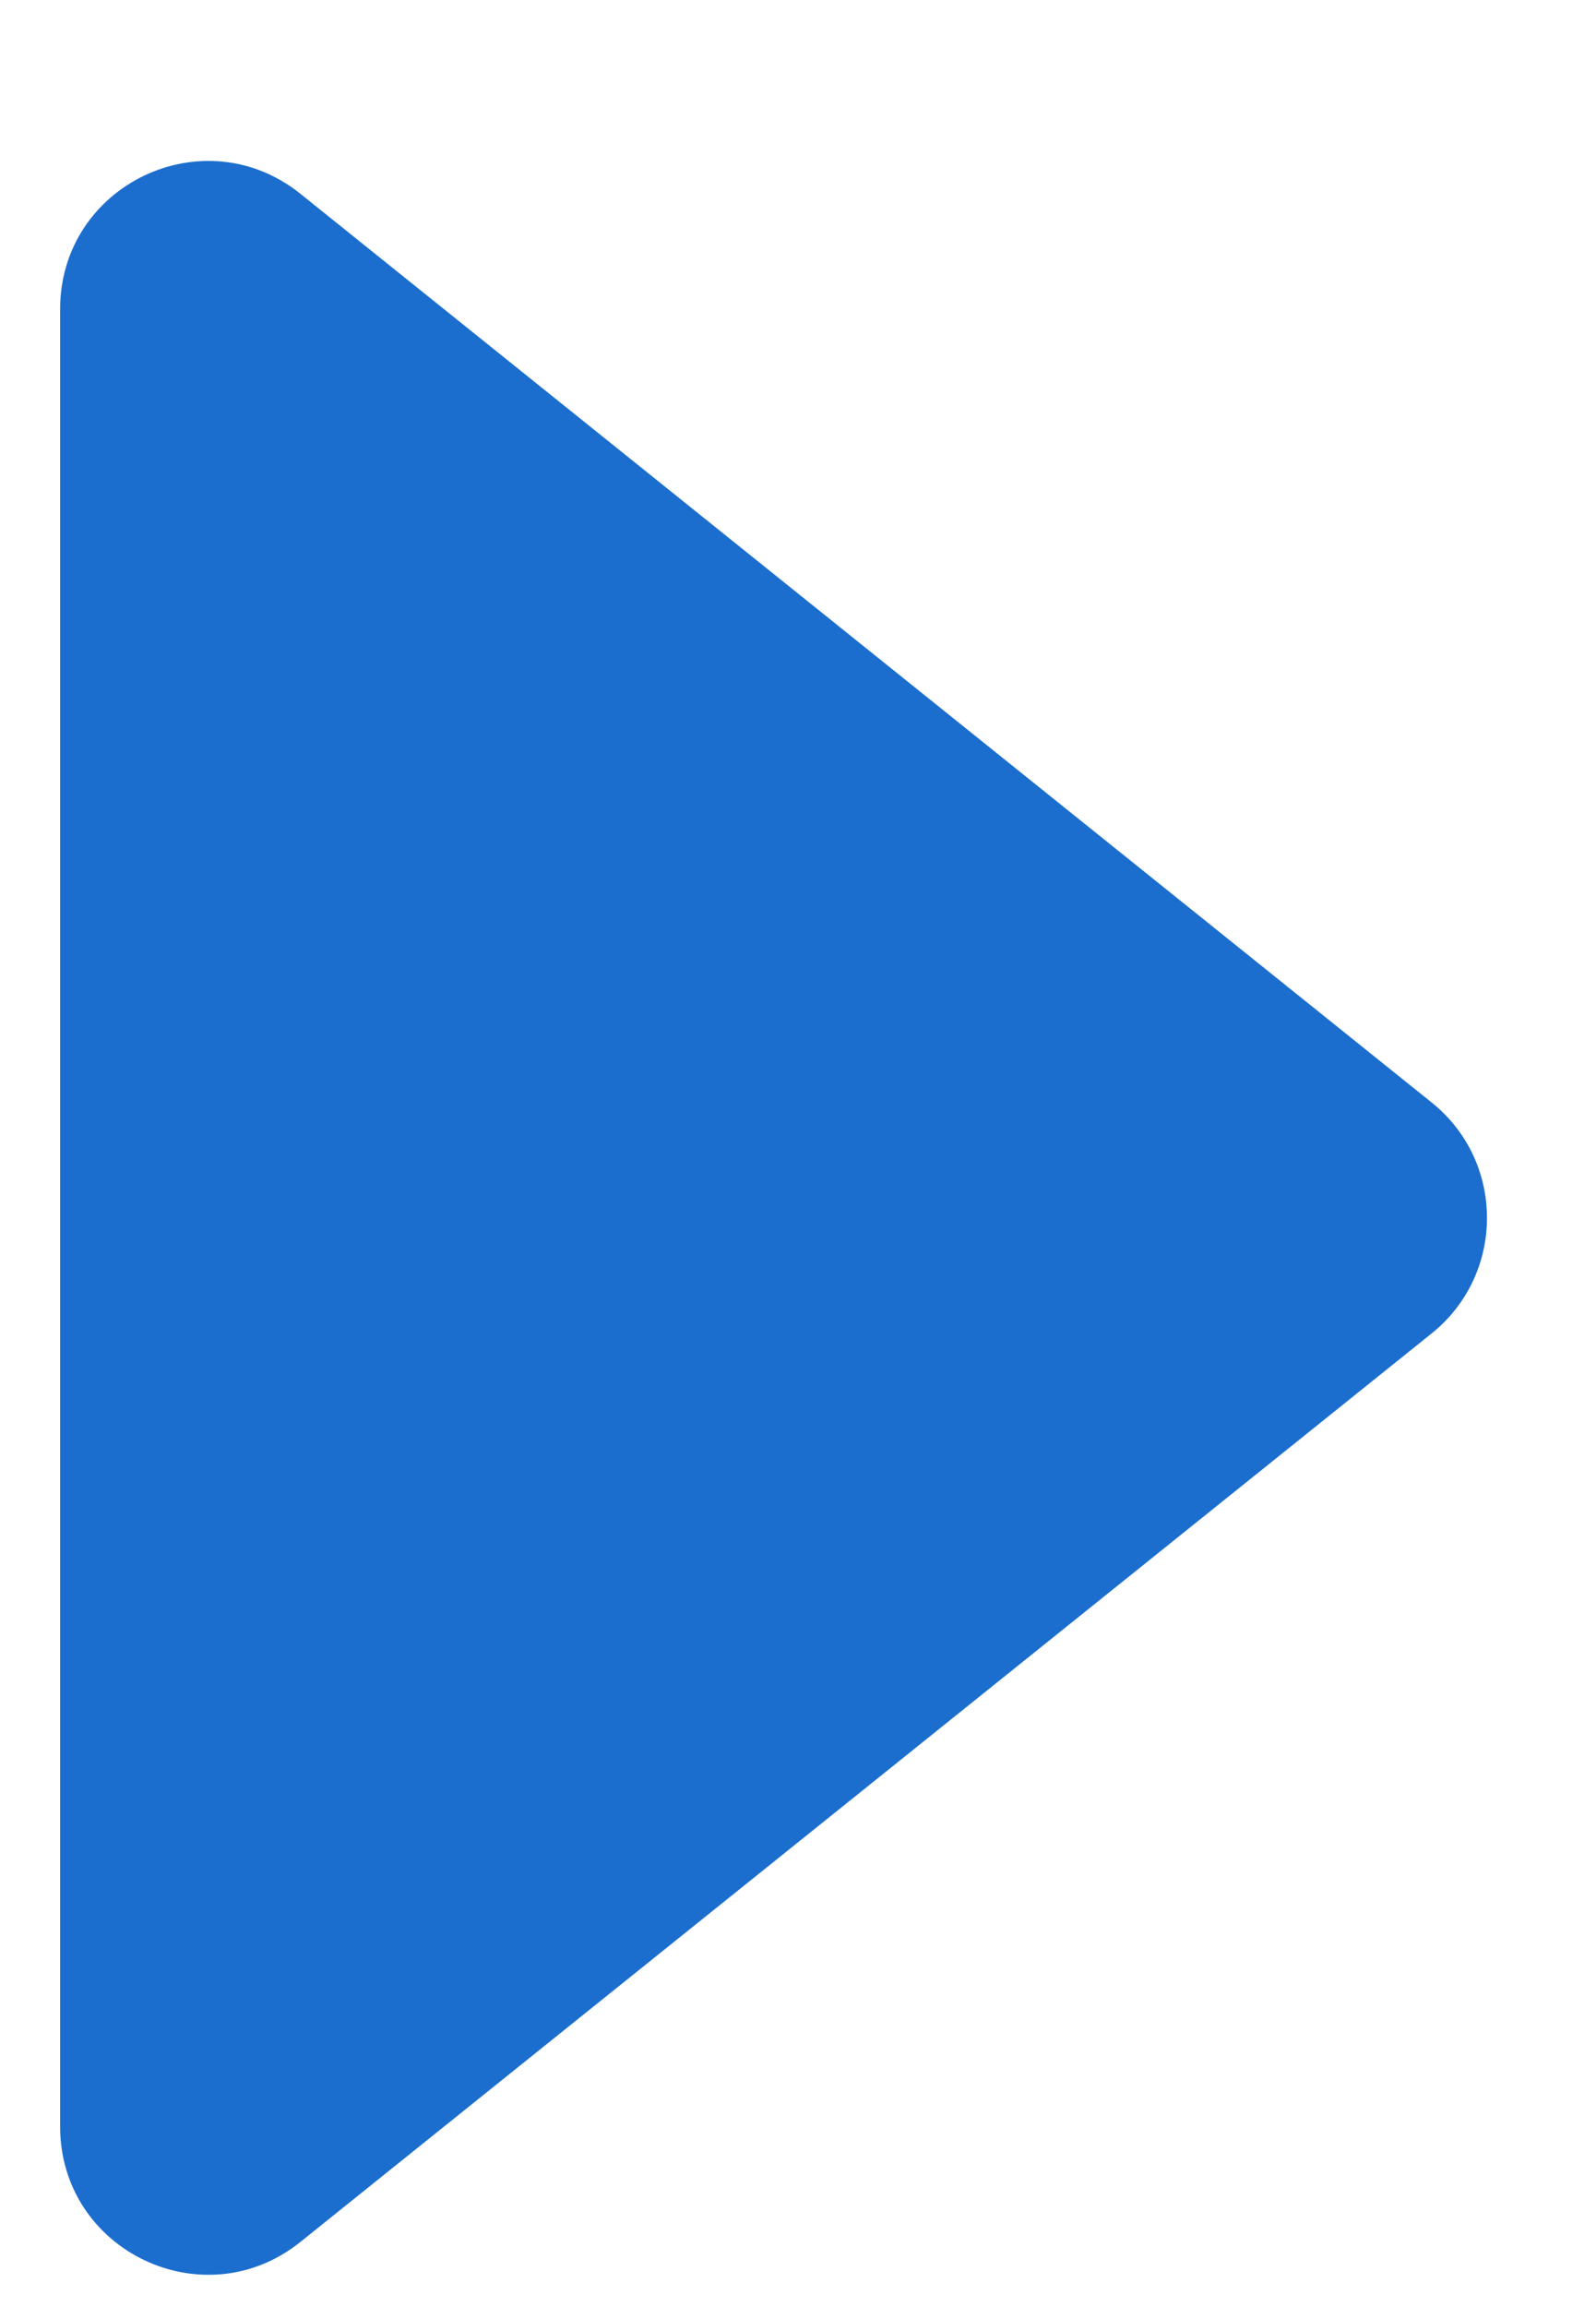 <svg width="9" height="13" viewBox="0 0 9 13" fill="none" xmlns="http://www.w3.org/2000/svg">
<path id="Polygon 1" d="M8.074 6.213C8.489 6.546 8.489 7.179 8.074 7.513L1.694 12.633C1.148 13.071 0.339 12.683 0.339 11.983L0.339 1.742C0.339 1.042 1.148 0.654 1.694 1.092L8.074 6.213Z" fill="#1C6ECE"/>
</svg>
